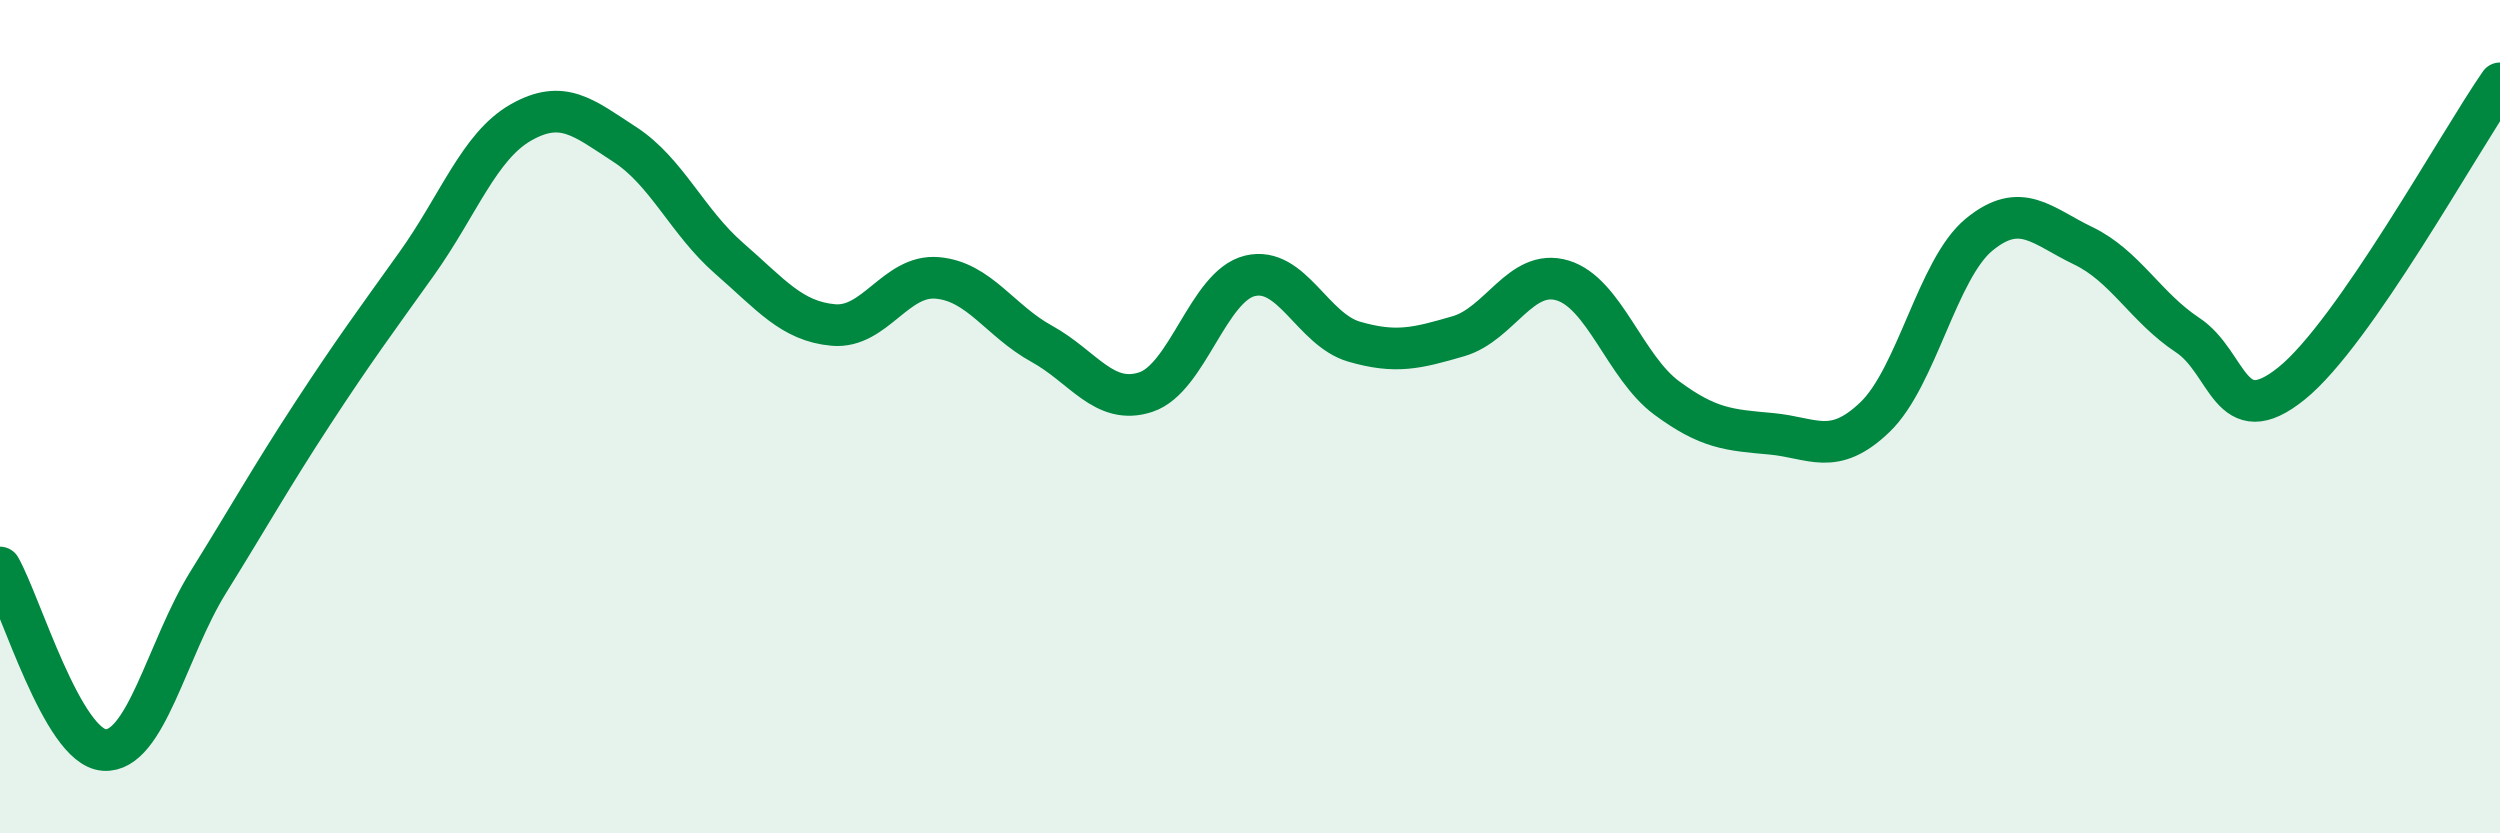 
    <svg width="60" height="20" viewBox="0 0 60 20" xmlns="http://www.w3.org/2000/svg">
      <path
        d="M 0,13.62 C 0.5,14.5 1.5,17.93 2.5,18 C 3.5,18.07 4,15.58 5,13.97 C 6,12.36 6.5,11.46 7.5,9.93 C 8.5,8.4 9,7.73 10,6.33 C 11,4.93 11.5,3.51 12.5,2.94 C 13.5,2.37 14,2.82 15,3.47 C 16,4.12 16.5,5.33 17.5,6.2 C 18.5,7.07 19,7.71 20,7.8 C 21,7.89 21.5,6.58 22.5,6.67 C 23.5,6.76 24,7.7 25,8.25 C 26,8.8 26.5,9.74 27.5,9.41 C 28.5,9.08 29,6.86 30,6.62 C 31,6.38 31.5,7.91 32.5,8.2 C 33.5,8.49 34,8.36 35,8.07 C 36,7.78 36.5,6.43 37.5,6.73 C 38.5,7.03 39,8.81 40,9.55 C 41,10.29 41.5,10.32 42.5,10.41 C 43.5,10.5 44,10.97 45,10.01 C 46,9.05 46.5,6.45 47.5,5.63 C 48.5,4.81 49,5.42 50,5.9 C 51,6.38 51.5,7.38 52.5,8.04 C 53.5,8.7 53.5,10.41 55,9.2 C 56.5,7.99 59,3.44 60,2L60 20L0 20Z"
        fill="#008740"
        opacity="0.1"
        stroke-linecap="round"
        stroke-linejoin="round"
      />
      <path
        d="M 0,13.62 C 0.5,14.5 1.5,17.93 2.5,18 C 3.5,18.07 4,15.58 5,13.97 C 6,12.36 6.5,11.46 7.5,9.93 C 8.5,8.4 9,7.73 10,6.33 C 11,4.93 11.5,3.51 12.5,2.94 C 13.5,2.37 14,2.82 15,3.47 C 16,4.12 16.5,5.33 17.5,6.2 C 18.5,7.07 19,7.71 20,7.8 C 21,7.89 21.5,6.58 22.5,6.67 C 23.5,6.76 24,7.7 25,8.25 C 26,8.8 26.5,9.74 27.5,9.41 C 28.5,9.08 29,6.86 30,6.62 C 31,6.38 31.5,7.91 32.5,8.2 C 33.5,8.49 34,8.36 35,8.07 C 36,7.78 36.5,6.43 37.5,6.73 C 38.5,7.03 39,8.81 40,9.55 C 41,10.29 41.5,10.32 42.5,10.41 C 43.5,10.5 44,10.97 45,10.01 C 46,9.05 46.5,6.45 47.5,5.63 C 48.5,4.81 49,5.42 50,5.9 C 51,6.38 51.5,7.38 52.5,8.04 C 53.5,8.7 53.5,10.41 55,9.2 C 56.5,7.99 59,3.44 60,2"
        stroke="#008740"
        stroke-width="1"
        fill="none"
        stroke-linecap="round"
        stroke-linejoin="round"
      />
    </svg>
  